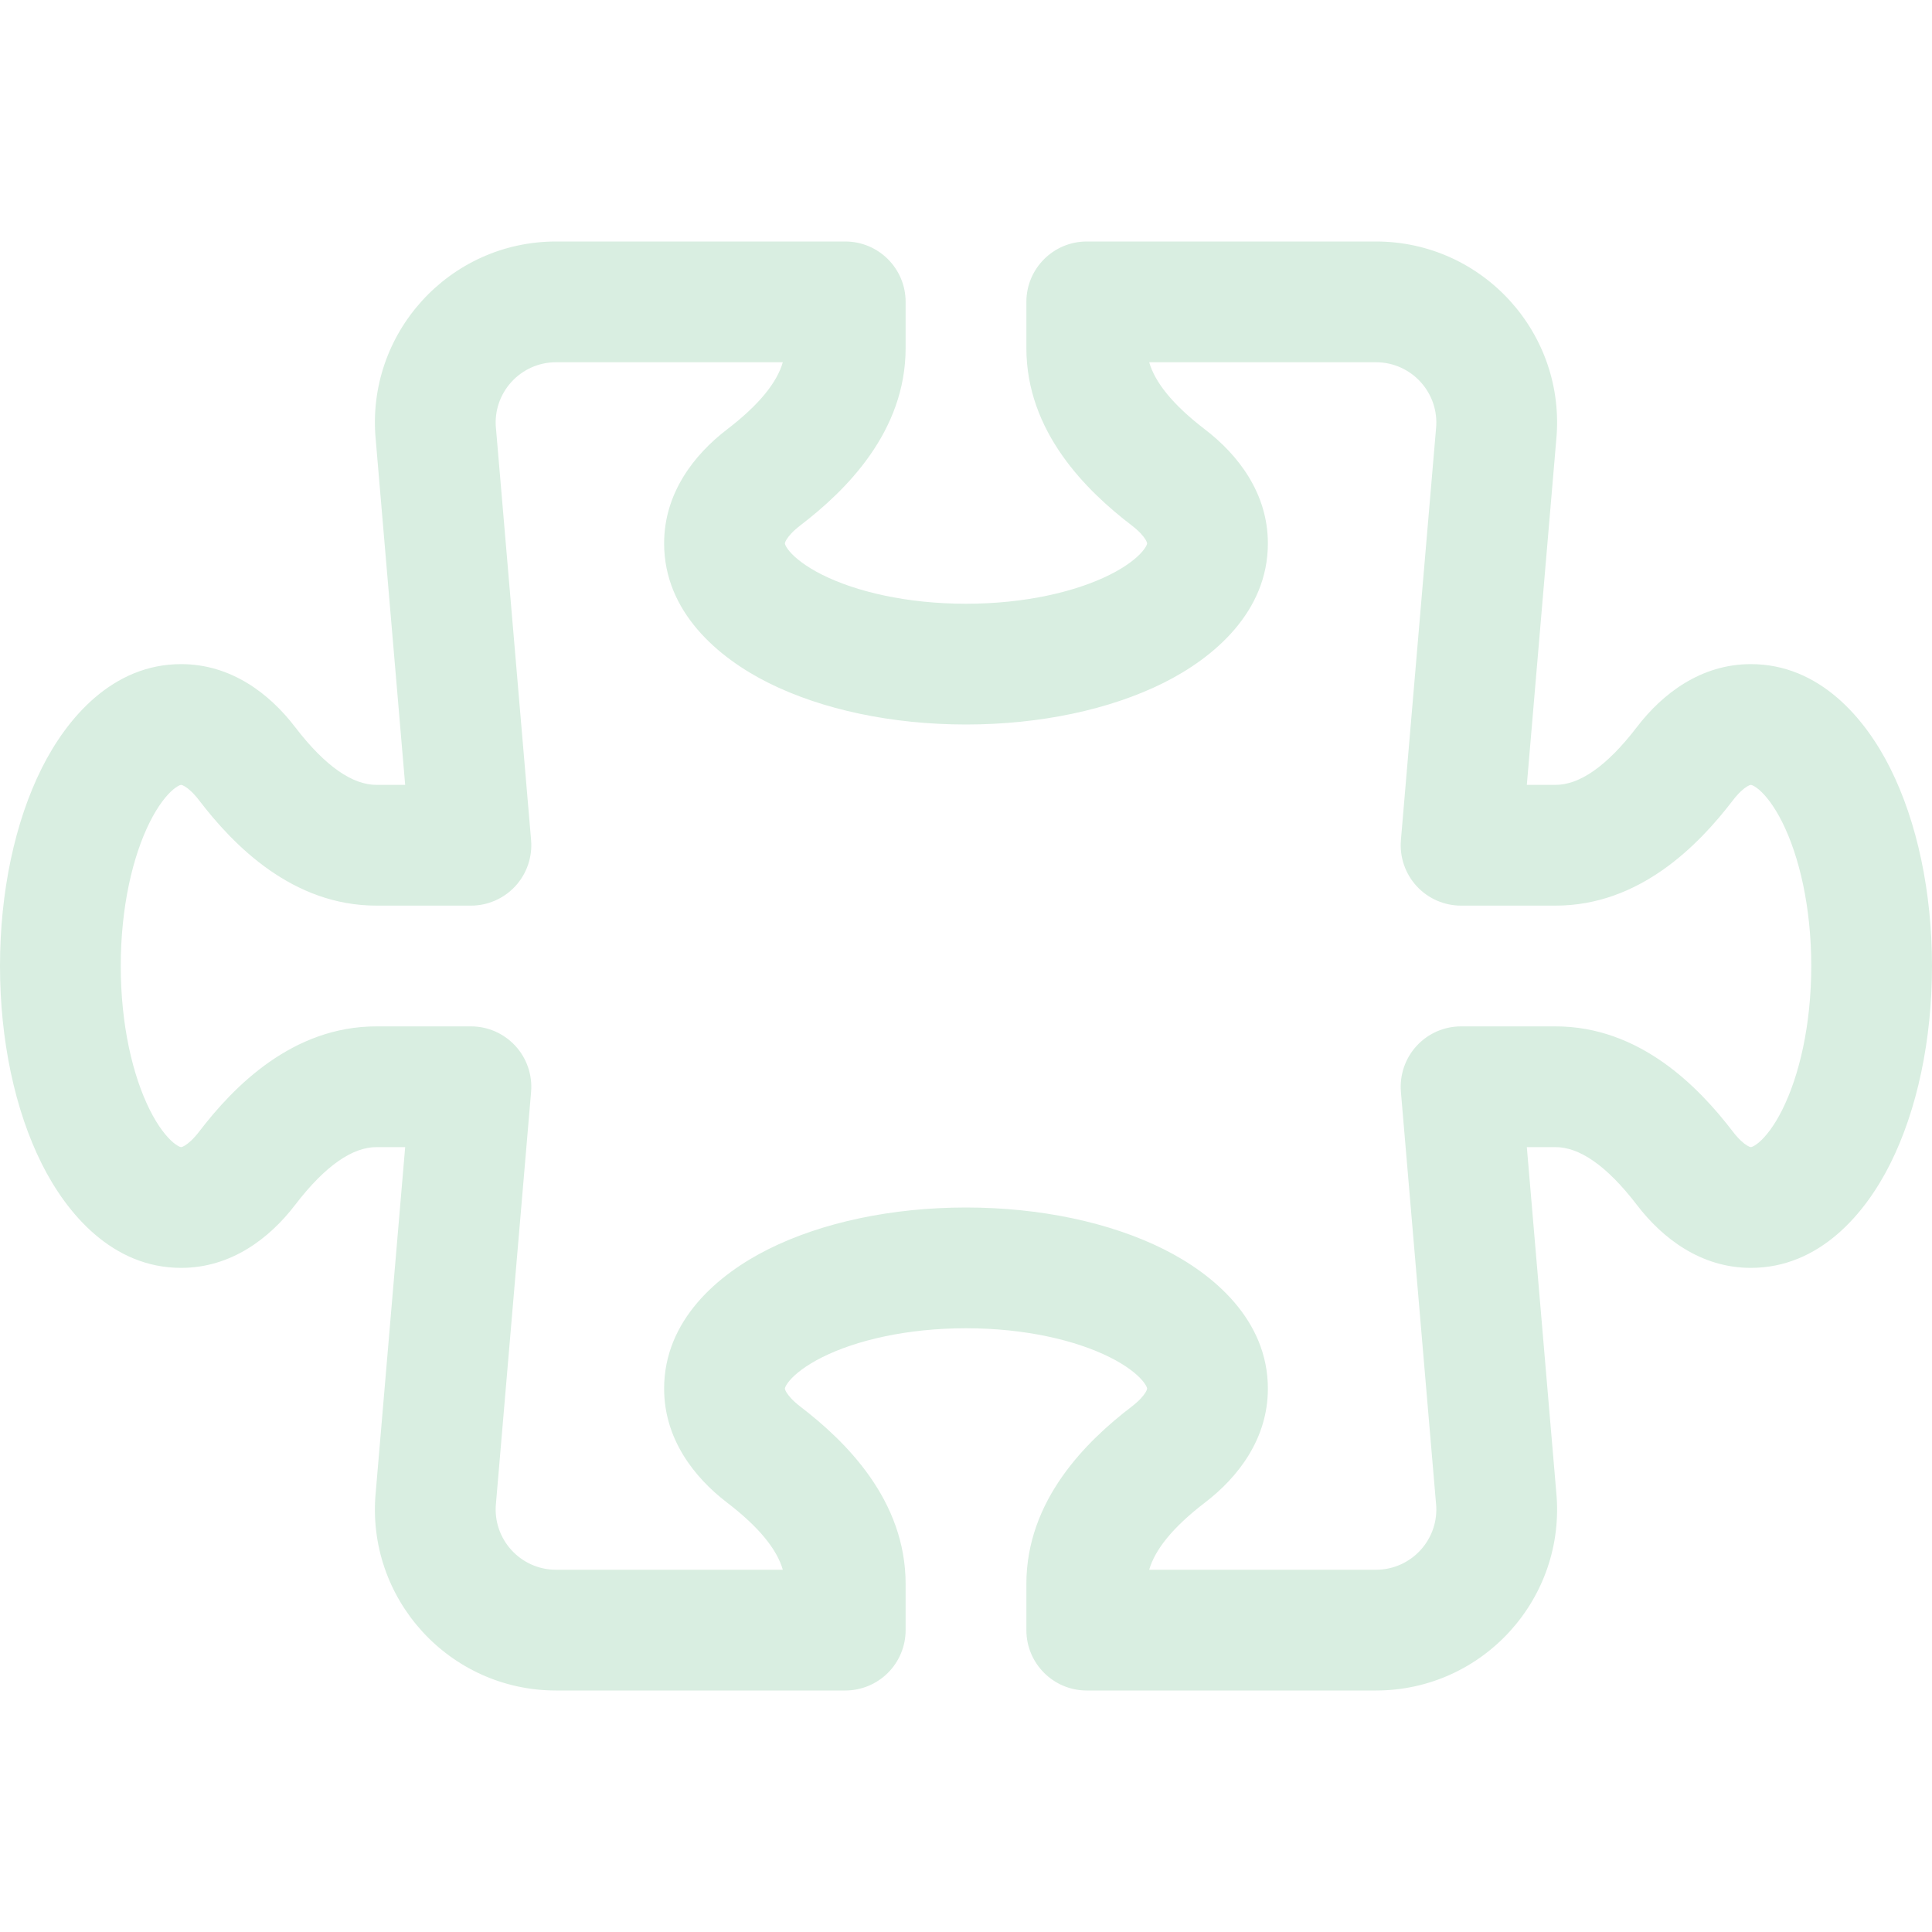 <?xml version="1.0" encoding="UTF-8"?>
<svg xmlns="http://www.w3.org/2000/svg" width="56" height="56" viewBox="0 0 56 56" fill="none">
  <path d="M10.892 12.758C10.592 9.674 13.016 7 16.117 7L24.5 7C25.467 7 26.25 7.784 26.25 8.75V10.087C26.25 12.522 24.51 14.225 23.199 15.228C22.972 15.402 22.853 15.548 22.796 15.641C22.769 15.686 22.758 15.716 22.754 15.73C22.75 15.743 22.75 15.748 22.75 15.75C22.75 15.752 22.75 15.755 22.751 15.76C22.752 15.765 22.755 15.776 22.762 15.793C22.776 15.827 22.81 15.892 22.886 15.982C23.046 16.171 23.346 16.416 23.833 16.66C24.809 17.148 26.28 17.5 28 17.5C29.72 17.5 31.191 17.148 32.167 16.66C32.655 16.416 32.954 16.171 33.114 15.982C33.19 15.892 33.224 15.827 33.238 15.793C33.245 15.776 33.248 15.765 33.249 15.76C33.25 15.755 33.25 15.752 33.25 15.75C33.25 15.748 33.25 15.743 33.246 15.73C33.242 15.716 33.231 15.686 33.204 15.641C33.148 15.548 33.029 15.402 32.801 15.228C31.491 14.225 29.75 12.522 29.75 10.087V8.75C29.75 7.784 30.534 7 31.5 7H39.883C42.984 7 45.408 9.674 45.108 12.758L44.256 22.75H45.087C45.769 22.75 46.558 22.235 47.449 21.071C48.184 20.111 49.298 19.25 50.75 19.25C52.736 19.25 54.064 20.815 54.79 22.268C55.569 23.825 56 25.854 56 28C56 30.146 55.569 32.175 54.79 33.732C54.064 35.185 52.736 36.75 50.75 36.75C49.298 36.75 48.184 35.889 47.449 34.929C46.558 33.765 45.769 33.25 45.087 33.25H44.256L45.108 43.242C45.408 46.326 42.984 49 39.883 49H31.5C30.534 49 29.75 48.217 29.75 47.25V45.913C29.75 43.478 31.491 41.775 32.801 40.772C33.029 40.598 33.148 40.452 33.204 40.359C33.231 40.314 33.242 40.285 33.246 40.27C33.25 40.257 33.25 40.252 33.25 40.25C33.25 40.248 33.25 40.245 33.249 40.24C33.248 40.235 33.245 40.224 33.238 40.207C33.224 40.173 33.19 40.108 33.114 40.018C32.954 39.829 32.655 39.584 32.167 39.34C31.191 38.852 29.72 38.5 28 38.5C26.28 38.5 24.809 38.852 23.833 39.34C23.346 39.584 23.046 39.829 22.886 40.018C22.81 40.108 22.776 40.173 22.762 40.207C22.755 40.224 22.752 40.235 22.751 40.24C22.75 40.245 22.75 40.248 22.75 40.25C22.75 40.252 22.75 40.257 22.754 40.27C22.758 40.285 22.769 40.314 22.796 40.359C22.853 40.452 22.972 40.598 23.199 40.772C24.51 41.775 26.25 43.478 26.25 45.913V47.25C26.25 47.714 26.066 48.159 25.738 48.487C25.409 48.816 24.964 49 24.5 49L16.117 49C13.016 49 10.592 46.326 10.892 43.242L11.744 33.25H10.913C10.231 33.25 9.442 33.765 8.551 34.929C7.816 35.889 6.702 36.75 5.25 36.75C3.264 36.75 1.936 35.185 1.21 33.732C0.431 32.175 0 30.146 0 28C0 25.854 0.431 23.825 1.21 22.267C1.936 20.815 3.264 19.25 5.25 19.25C6.702 19.25 7.816 20.111 8.551 21.071C9.442 22.235 10.231 22.75 10.913 22.75H11.744L10.892 12.758ZM16.117 10.5C15.082 10.5 14.273 11.394 14.376 12.424L14.379 12.45L15.394 24.351C15.435 24.839 15.27 25.323 14.939 25.684C14.608 26.044 14.14 26.25 13.65 26.25H10.913C8.478 26.25 6.775 24.509 5.772 23.199C5.598 22.971 5.452 22.852 5.359 22.796C5.314 22.769 5.285 22.758 5.27 22.754C5.257 22.75 5.252 22.75 5.25 22.75C5.248 22.75 5.245 22.75 5.24 22.751C5.235 22.752 5.225 22.755 5.207 22.762C5.173 22.776 5.108 22.81 5.018 22.886C4.829 23.046 4.584 23.345 4.34 23.833C3.852 24.809 3.5 26.28 3.5 28C3.5 29.72 3.852 31.191 4.34 32.167C4.584 32.655 4.829 32.954 5.018 33.114C5.108 33.19 5.173 33.224 5.207 33.238C5.225 33.245 5.235 33.248 5.24 33.249C5.245 33.25 5.248 33.25 5.25 33.25C5.252 33.25 5.257 33.25 5.27 33.246C5.285 33.242 5.314 33.231 5.359 33.204C5.452 33.147 5.598 33.028 5.772 32.801C6.775 31.49 8.478 29.75 10.913 29.75H13.65C14.14 29.75 14.607 29.955 14.939 30.316C15.27 30.677 15.435 31.16 15.394 31.649L14.376 43.576C14.273 44.606 15.082 45.5 16.117 45.5L22.69 45.5C22.524 44.918 22.008 44.267 21.071 43.551C20.112 42.816 19.25 41.702 19.25 40.25C19.25 38.264 20.815 36.936 22.268 36.21C23.825 35.431 25.854 35 28 35C30.146 35 32.175 35.431 33.733 36.21C35.185 36.936 36.75 38.264 36.75 40.25C36.75 41.702 35.889 42.816 34.929 43.551C33.993 44.267 33.477 44.918 33.31 45.5H39.883C40.918 45.5 41.727 44.606 41.624 43.576L41.621 43.55L40.606 31.649C40.565 31.16 40.73 30.677 41.061 30.316C41.392 29.955 41.86 29.75 42.35 29.75H45.087C47.522 29.75 49.225 31.49 50.228 32.801C50.402 33.028 50.548 33.148 50.641 33.204C50.686 33.231 50.715 33.242 50.73 33.246C50.743 33.25 50.748 33.25 50.75 33.25C50.752 33.25 50.755 33.25 50.76 33.249C50.765 33.248 50.776 33.245 50.792 33.238C50.827 33.224 50.892 33.19 50.982 33.114C51.171 32.954 51.416 32.655 51.66 32.167C52.148 31.191 52.5 29.72 52.5 28C52.5 26.28 52.148 24.809 51.66 23.833C51.416 23.345 51.171 23.046 50.982 22.886C50.892 22.81 50.827 22.776 50.792 22.762C50.776 22.755 50.765 22.752 50.76 22.751C50.755 22.75 50.752 22.75 50.75 22.75C50.748 22.75 50.743 22.75 50.73 22.754C50.715 22.758 50.686 22.769 50.641 22.796C50.548 22.852 50.402 22.971 50.228 23.199C49.225 24.509 47.522 26.25 45.087 26.25H42.35C41.86 26.25 41.392 26.045 41.061 25.684C40.73 25.323 40.565 24.84 40.606 24.351L41.624 12.424C41.727 11.394 40.918 10.5 39.883 10.5H33.31C33.477 11.082 33.993 11.732 34.929 12.449C35.889 13.184 36.75 14.298 36.75 15.75C36.75 17.736 35.185 19.064 33.733 19.79C32.175 20.569 30.146 21 28 21C25.854 21 23.825 20.569 22.268 19.79C20.815 19.064 19.25 17.736 19.25 15.75C19.25 14.298 20.112 13.184 21.071 12.449C22.008 11.732 22.524 11.082 22.69 10.5L16.117 10.5Z" fill="#D9EEE1"></path>
</svg>
